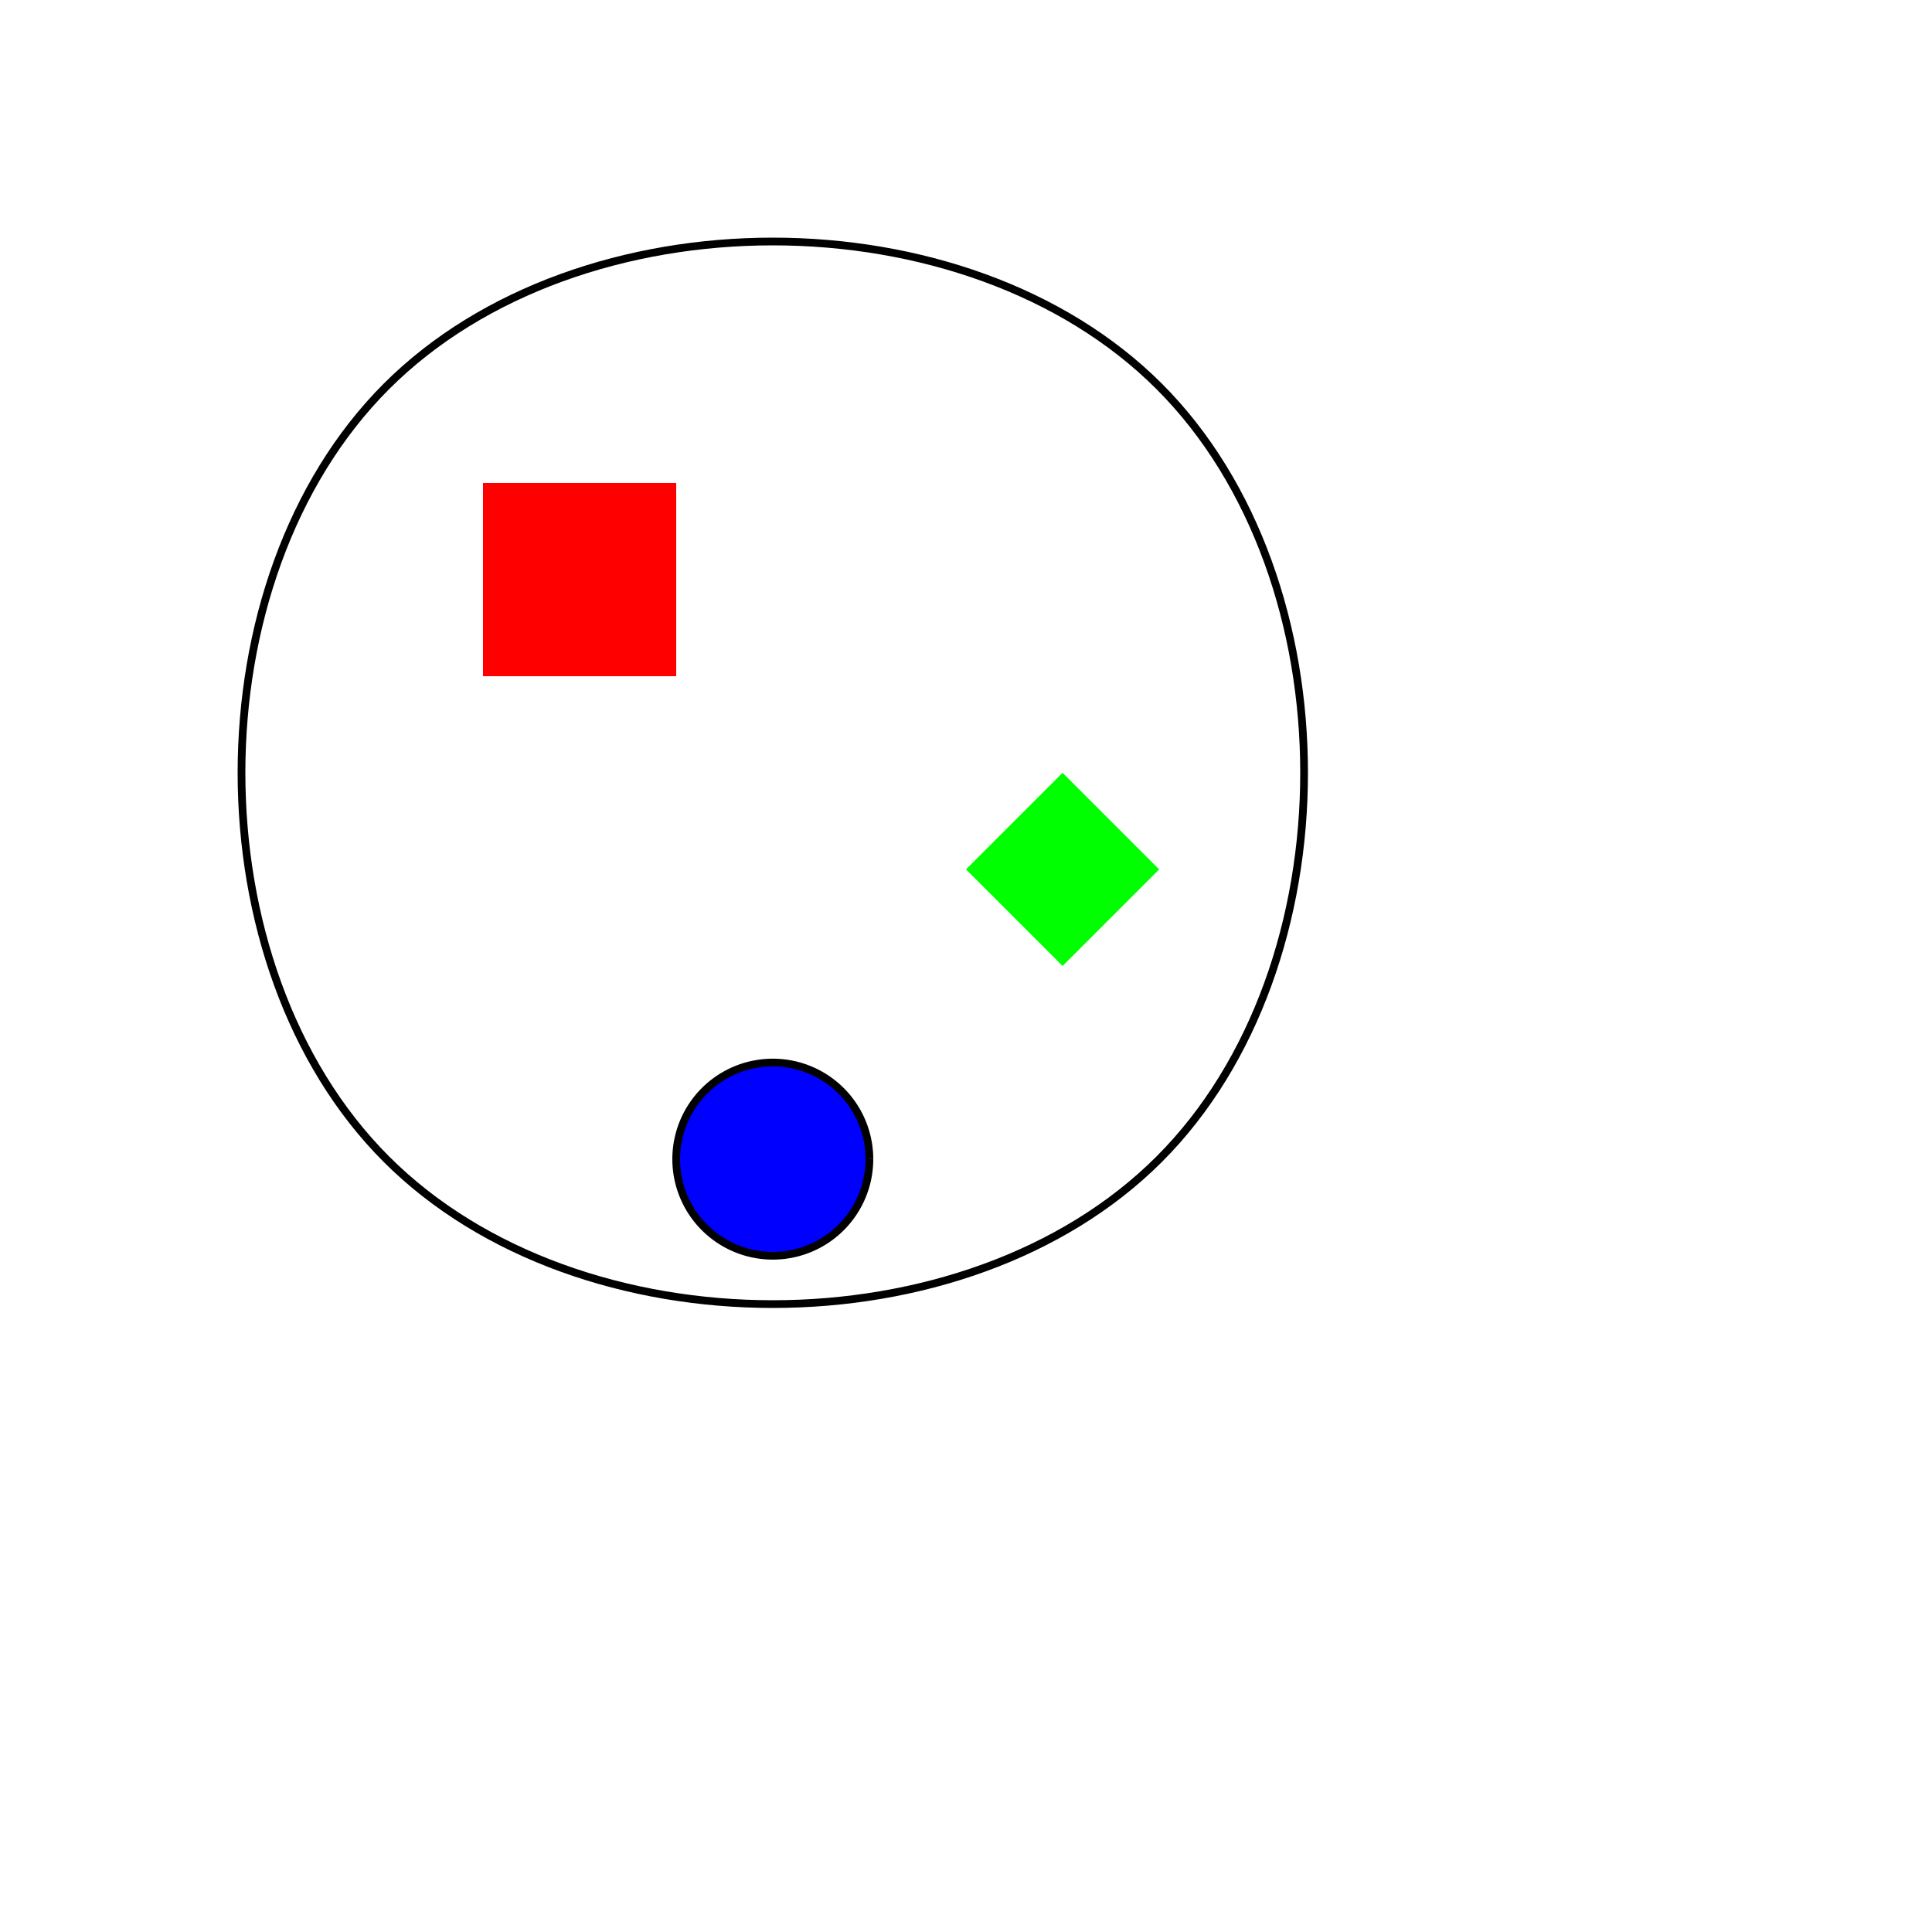 <!--

Generated by DrawGPT.
Free, open source, AI generated images in SVG, PNG, and HTML Canvas format.
https://drawgpt.ai

Created: 2023-11-04T16:03:12.504Z
Link: https://drawgpt.ai/prompt/117010/

-->
<svg xmlns="http://www.w3.org/2000/svg" xmlns:xlink="http://www.w3.org/1999/xlink" width="500" height="500"><defs/><g><path fill="none" stroke="#000000" paint-order="fill stroke markers" d=" M 100 100 C 150 50 250 50 300 100 C 350 150 350 250 300 300 C 250 350 150 350 100 300 C 50 250 50 150 100 100" stroke-miterlimit="10" stroke-width="2" stroke-dasharray=""/><rect fill="#FF0000" stroke="none" x="125" y="125" width="50" height="50"/><path fill="#00FF00" stroke="none" paint-order="stroke fill markers" d=" M 275 200 L 300 225 L 275 250 L 250 225 Z"/><path fill="#0000FF" stroke="#000000" paint-order="fill stroke markers" d=" M 225 300 A 25 25 0 1 1 225 299.975" stroke-miterlimit="10" stroke-width="2" stroke-dasharray=""/></g></svg>
